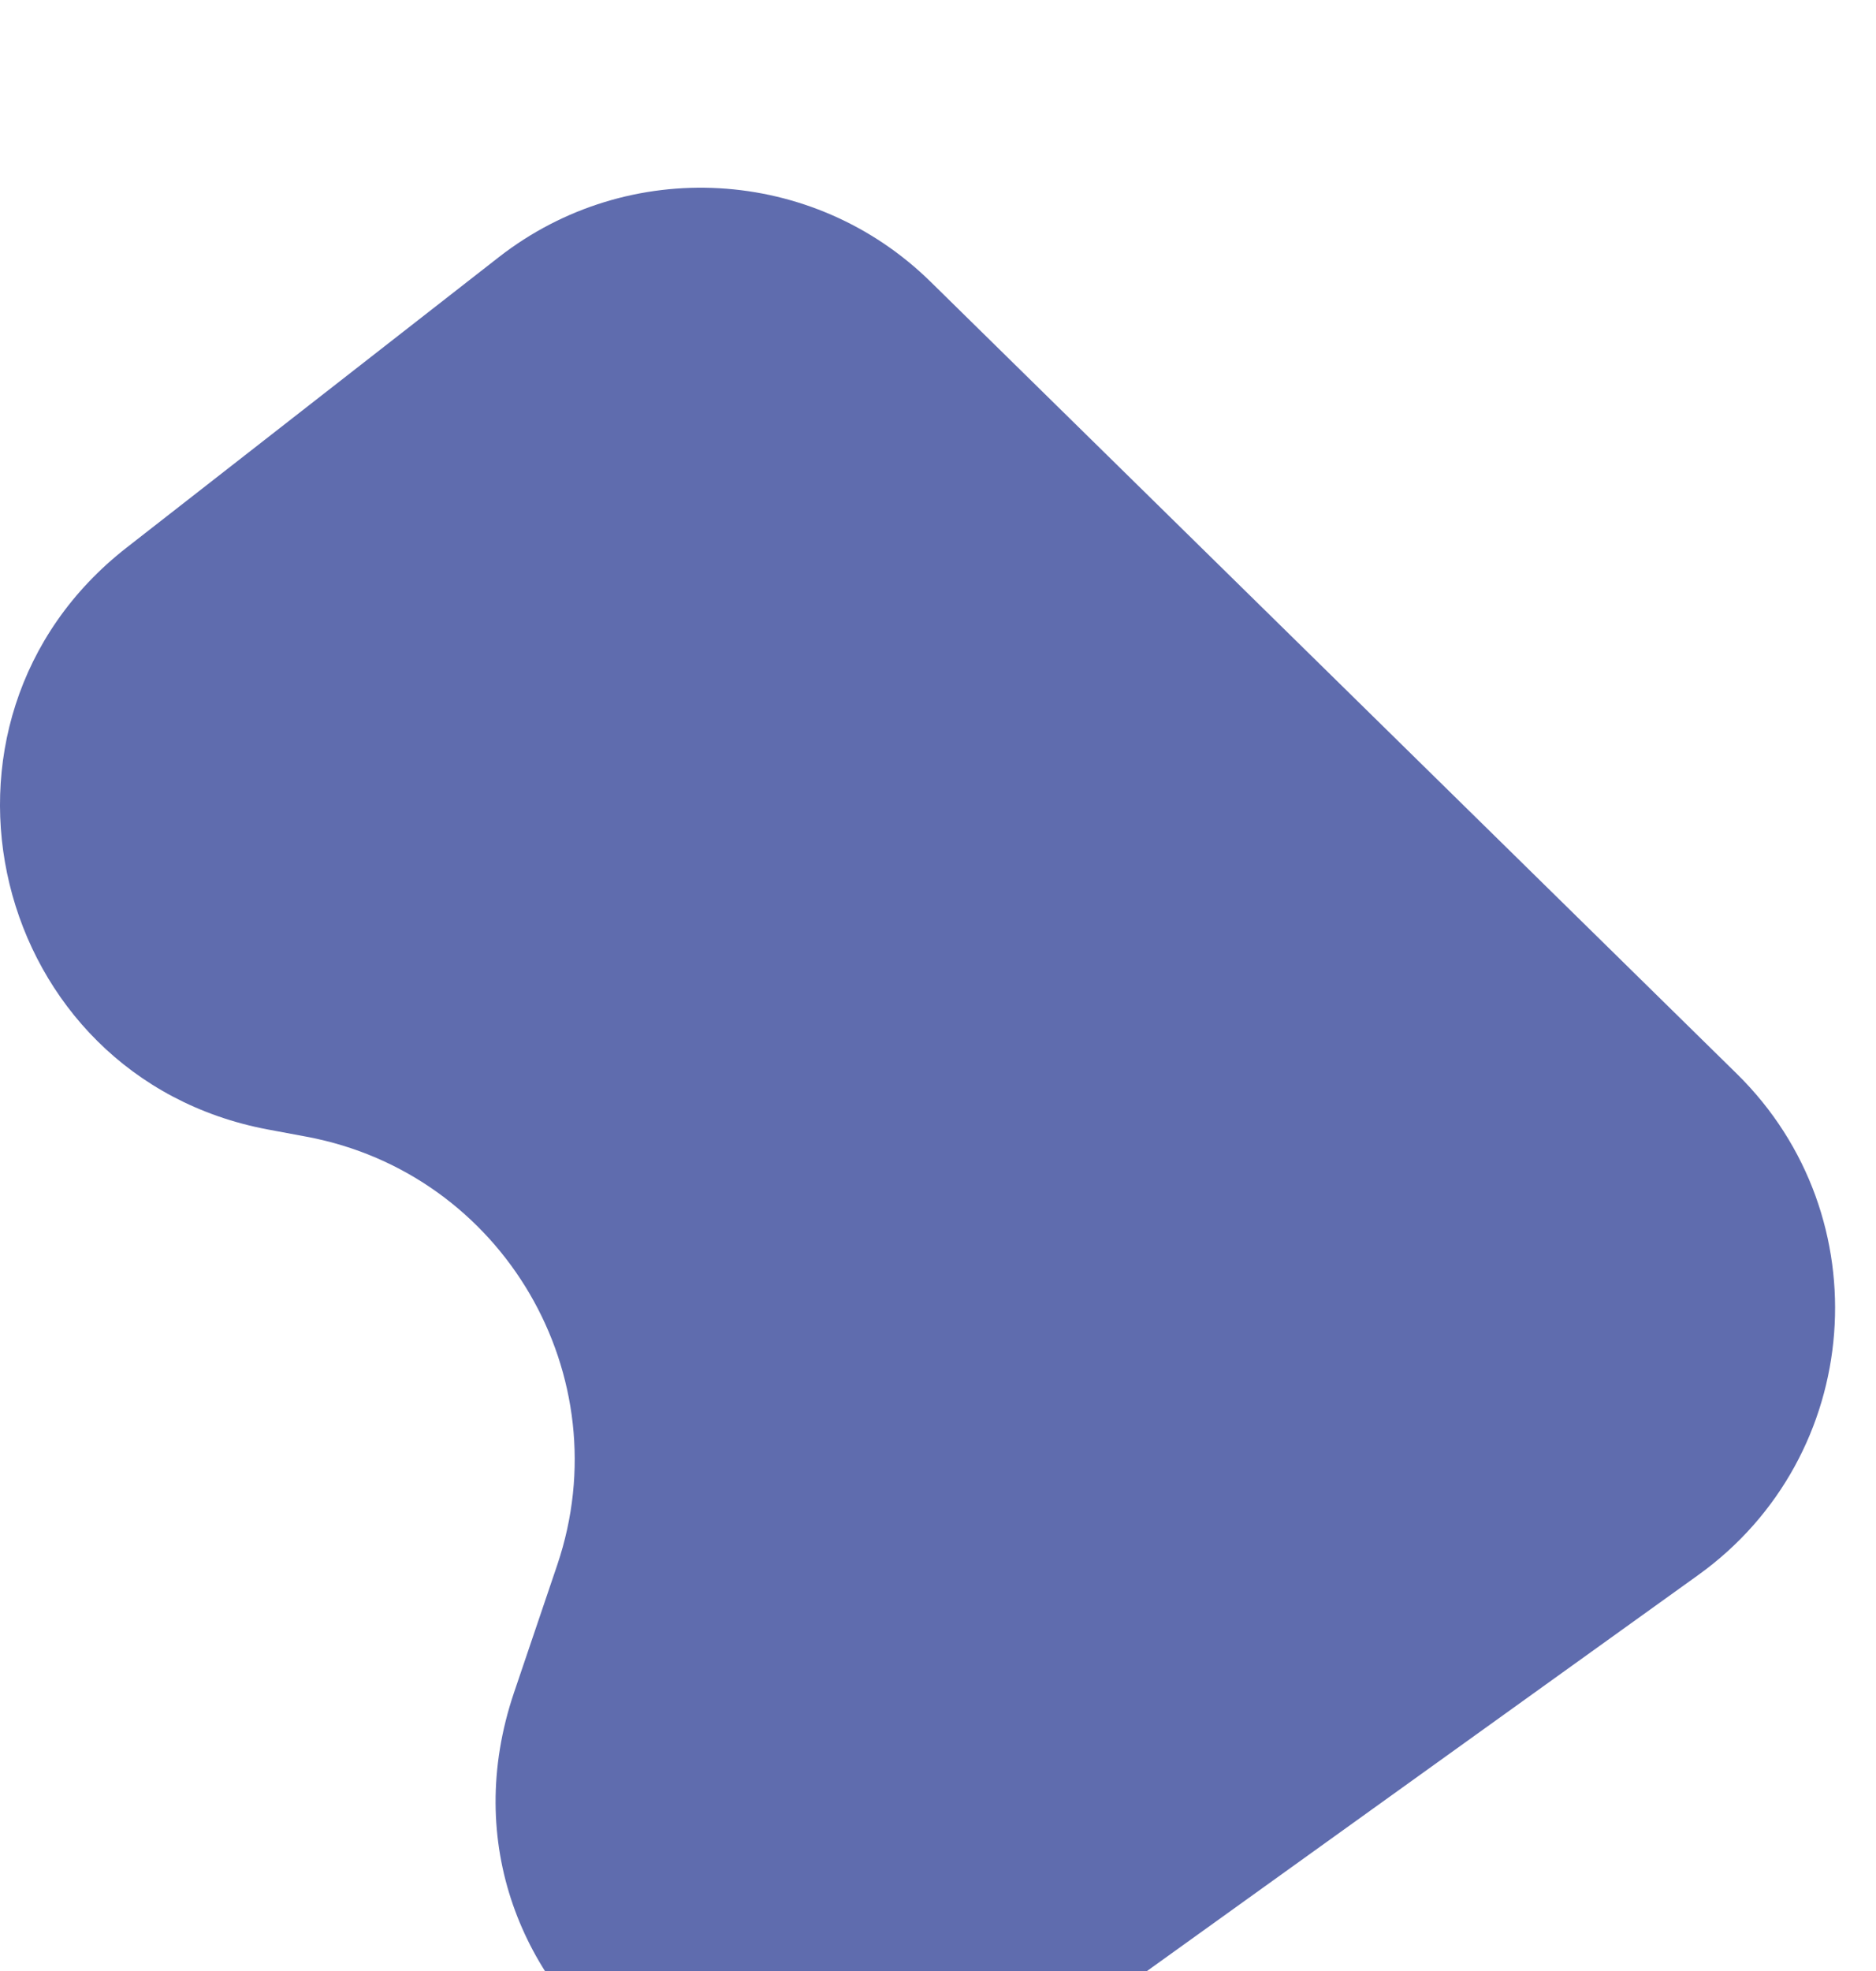 <svg width="40" height="42" viewBox="0 0 40 42" fill="none" xmlns="http://www.w3.org/2000/svg">
<g filter="url(#filter0_in_3_14)">
<path d="M5.715 20.069L6.541 20.223C10.726 21.008 13.247 25.316 11.881 29.349L10.96 32.067C8.777 38.513 16.145 43.968 21.673 39.999L36.21 29.562C39.739 27.028 40.132 21.925 37.032 18.881L19.843 2.005C17.339 -0.454 13.401 -0.678 10.634 1.481L2.7 7.669C-2.053 11.376 -0.209 18.958 5.715 20.069Z" fill="#5F6CAE"/>
</g>
<defs>
<filter id="filter0_in_3_14" x="0" y="0" width="39.128" height="45.345" filterUnits="userSpaceOnUse" color-interpolation-filters="sRGB">
<feFlood flood-opacity="0" result="BackgroundImageFix"/>
<feBlend mode="normal" in="SourceGraphic" in2="BackgroundImageFix" result="shape"/>
<feColorMatrix in="SourceAlpha" type="matrix" values="0 0 0 0 0 0 0 0 0 0 0 0 0 0 0 0 0 0 127 0" result="hardAlpha"/>
<feOffset dy="4"/>
<feGaussianBlur stdDeviation="3.85"/>
<feComposite in2="hardAlpha" operator="arithmetic" k2="-1" k3="1"/>
<feColorMatrix type="matrix" values="0 0 0 0 1 0 0 0 0 1 0 0 0 0 1 0 0 0 0.25 0"/>
<feBlend mode="normal" in2="shape" result="effect1_innerShadow_3_14"/>
<feTurbulence type="fractalNoise" baseFrequency="5 5" stitchTiles="stitch" numOctaves="3" result="noise" seed="5143" />
<feColorMatrix in="noise" type="luminanceToAlpha" result="alphaNoise" />
<feComponentTransfer in="alphaNoise" result="coloredNoise1">
<feFuncA type="discrete" tableValues="0 0 0 0 0 0 0 0 0 0 0 0 0 1 1 1 1 1 1 1 1 1 1 1 1 1 1 1 1 1 1 1 1 1 1 1 1 0 0 0 0 0 0 0 0 0 0 0 0 0 0 0 0 0 0 0 0 0 0 0 0 0 0 0 0 0 0 0 0 0 0 0 0 0 0 0 0 0 0 0 0 0 0 0 0 0 0 0 0 0 0 0 0 0 0 0 0 0 0 0 "/>
</feComponentTransfer>
<feComposite operator="in" in2="effect1_innerShadow_3_14" in="coloredNoise1" result="noise1Clipped" />
<feFlood flood-color="rgba(0, 0, 0, 0.25)" result="color1Flood" />
<feComposite operator="in" in2="noise1Clipped" in="color1Flood" result="color1" />
<feMerge result="effect2_noise_3_14">
<feMergeNode in="effect1_innerShadow_3_14" />
<feMergeNode in="color1" />
</feMerge>
</filter>
</defs>
</svg>